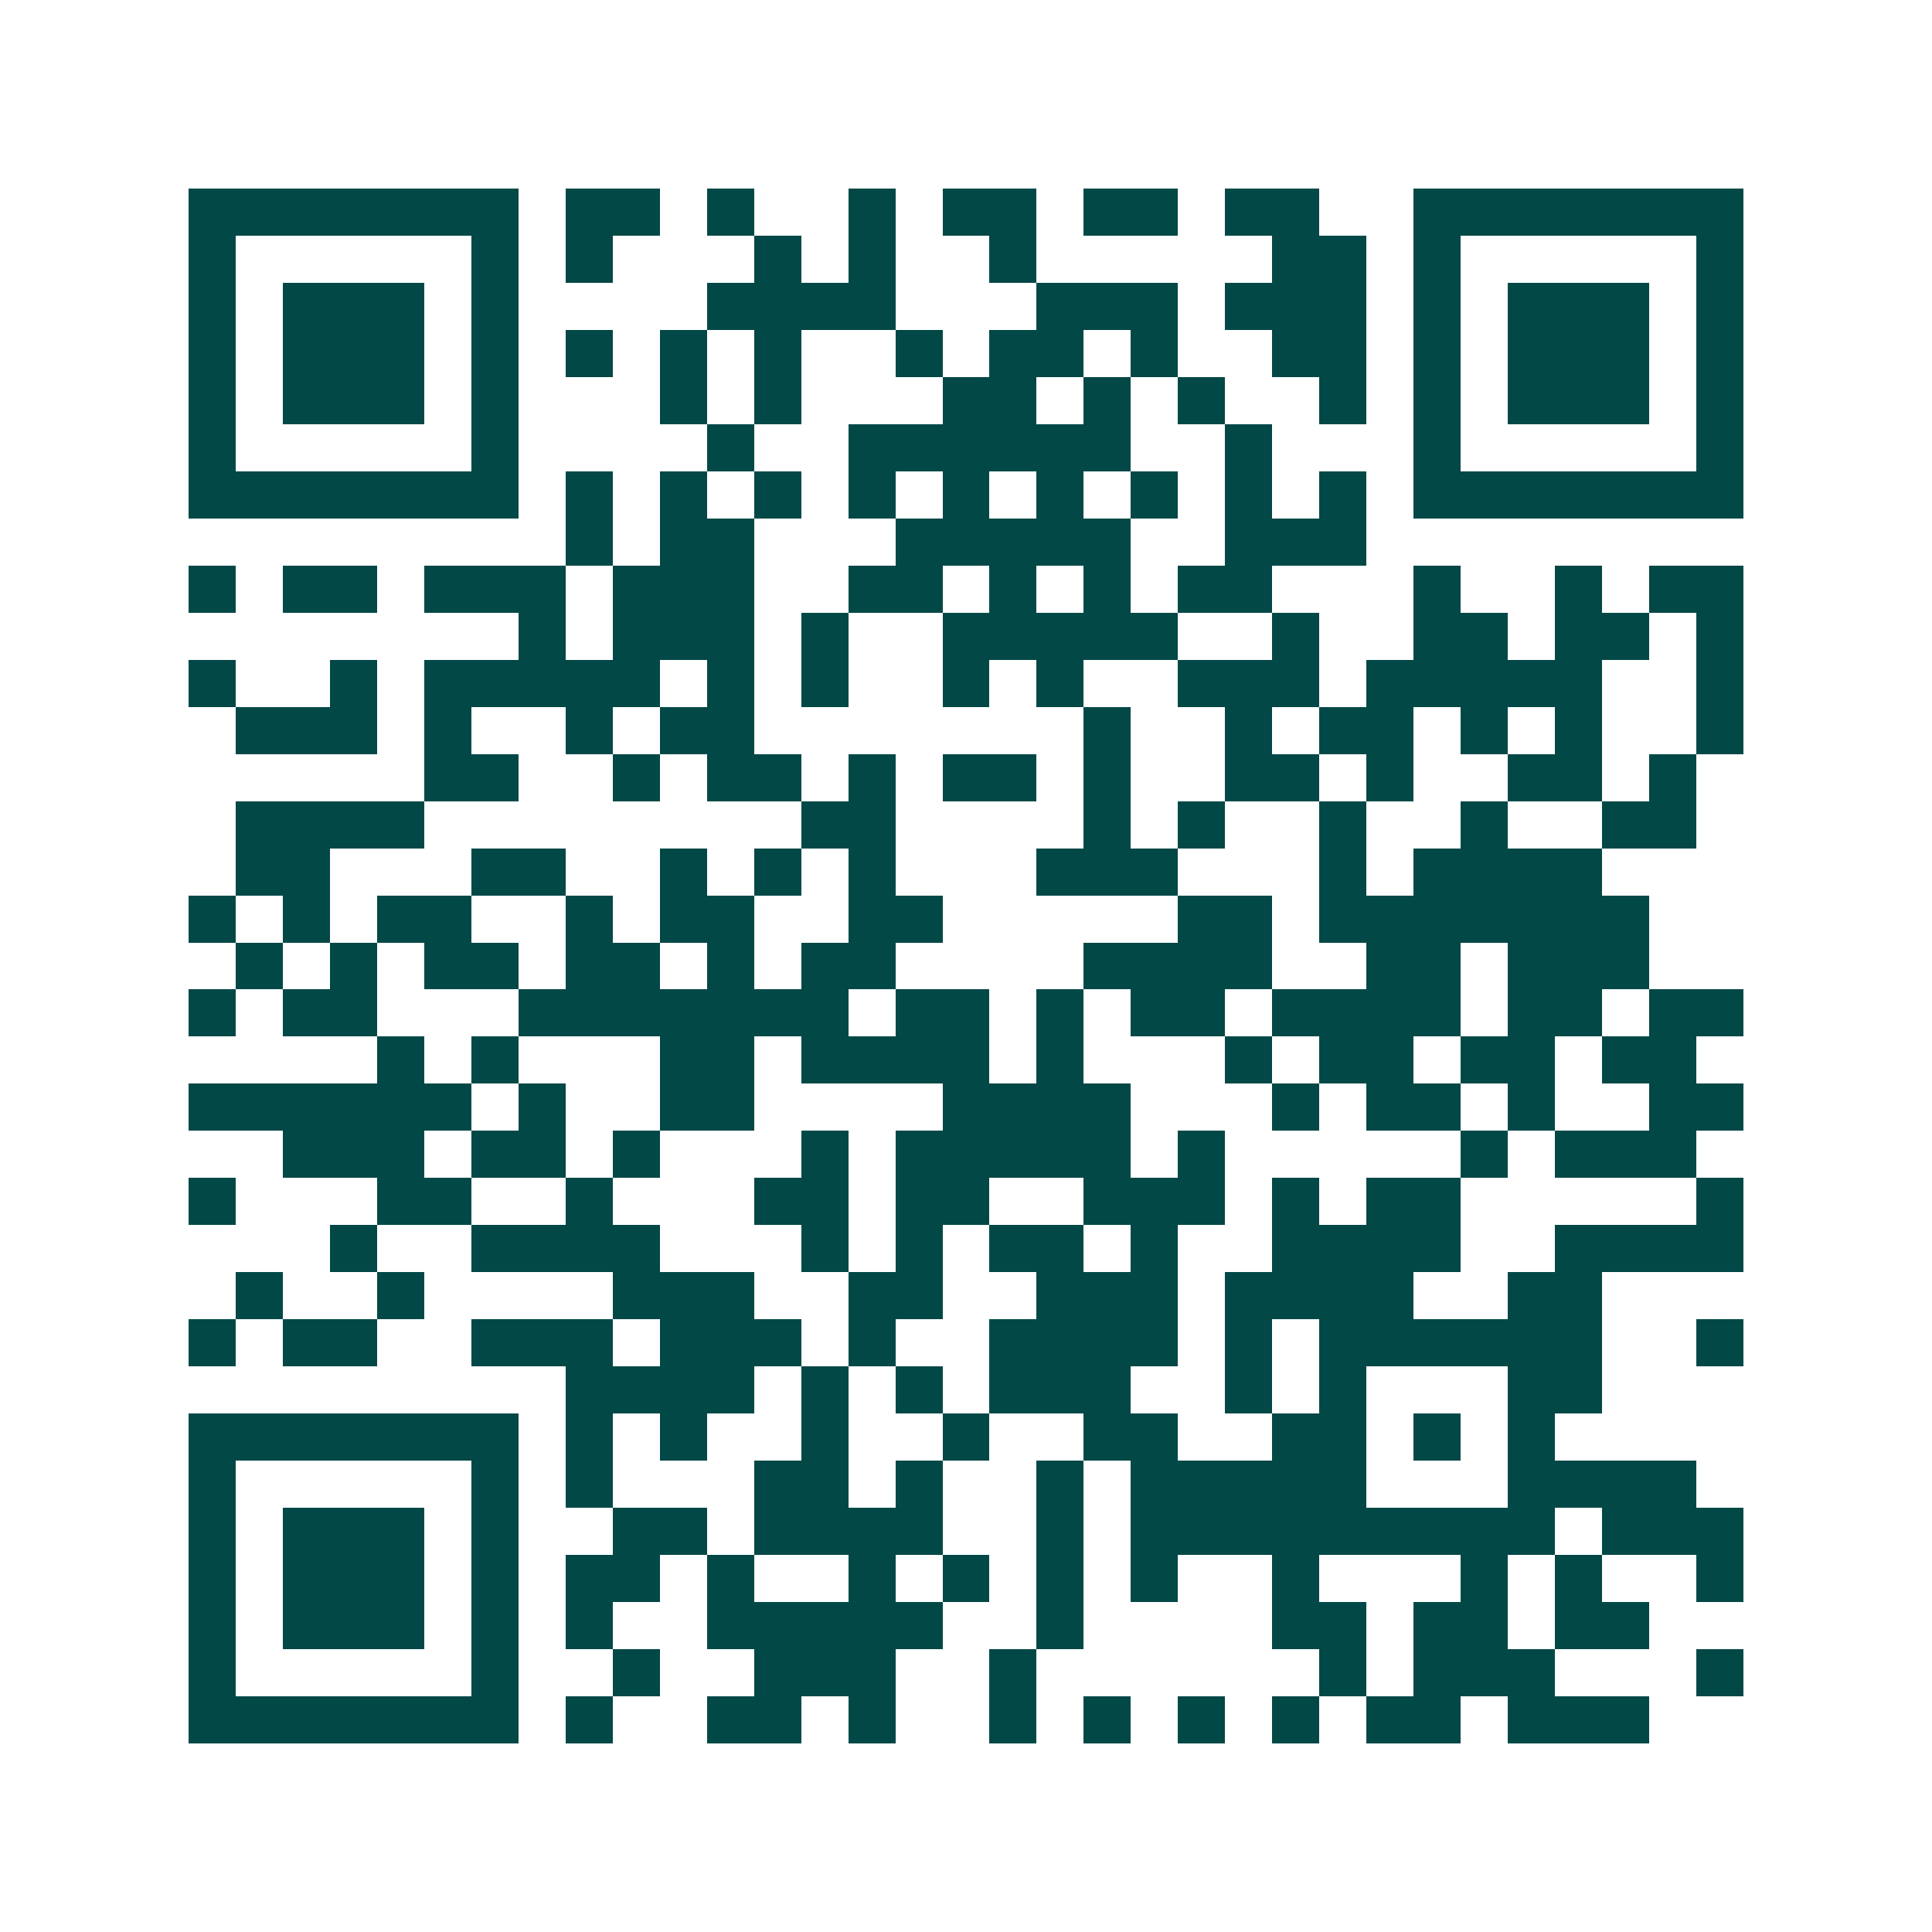<svg xmlns="http://www.w3.org/2000/svg" width="200" height="200" viewBox="0 0 41 41" shape-rendering="crispEdges"><path fill="#ffffff" d="M0 0h41v41H0z"/><path stroke="#014847" d="M4 4.5h7m1 0h2m1 0h1m2 0h1m1 0h2m1 0h2m1 0h2m2 0h7M4 5.5h1m5 0h1m1 0h1m3 0h1m1 0h1m2 0h1m5 0h2m1 0h1m5 0h1M4 6.5h1m1 0h3m1 0h1m4 0h4m3 0h3m1 0h3m1 0h1m1 0h3m1 0h1M4 7.5h1m1 0h3m1 0h1m1 0h1m1 0h1m1 0h1m2 0h1m1 0h2m1 0h1m2 0h2m1 0h1m1 0h3m1 0h1M4 8.5h1m1 0h3m1 0h1m3 0h1m1 0h1m3 0h2m1 0h1m1 0h1m2 0h1m1 0h1m1 0h3m1 0h1M4 9.5h1m5 0h1m4 0h1m2 0h6m2 0h1m3 0h1m5 0h1M4 10.5h7m1 0h1m1 0h1m1 0h1m1 0h1m1 0h1m1 0h1m1 0h1m1 0h1m1 0h1m1 0h7M12 11.5h1m1 0h2m3 0h5m2 0h3M4 12.5h1m1 0h2m1 0h3m1 0h3m2 0h2m1 0h1m1 0h1m1 0h2m3 0h1m2 0h1m1 0h2M11 13.5h1m1 0h3m1 0h1m2 0h5m2 0h1m2 0h2m1 0h2m1 0h1M4 14.5h1m2 0h1m1 0h5m1 0h1m1 0h1m2 0h1m1 0h1m2 0h3m1 0h5m2 0h1M5 15.5h3m1 0h1m2 0h1m1 0h2m7 0h1m2 0h1m1 0h2m1 0h1m1 0h1m2 0h1M9 16.5h2m2 0h1m1 0h2m1 0h1m1 0h2m1 0h1m2 0h2m1 0h1m2 0h2m1 0h1M5 17.5h4m8 0h2m4 0h1m1 0h1m2 0h1m2 0h1m2 0h2M5 18.5h2m3 0h2m2 0h1m1 0h1m1 0h1m3 0h3m3 0h1m1 0h4M4 19.5h1m1 0h1m1 0h2m2 0h1m1 0h2m2 0h2m5 0h2m1 0h7M5 20.5h1m1 0h1m1 0h2m1 0h2m1 0h1m1 0h2m4 0h4m2 0h2m1 0h3M4 21.5h1m1 0h2m3 0h7m1 0h2m1 0h1m1 0h2m1 0h4m1 0h2m1 0h2M8 22.5h1m1 0h1m3 0h2m1 0h4m1 0h1m3 0h1m1 0h2m1 0h2m1 0h2M4 23.5h6m1 0h1m2 0h2m4 0h4m3 0h1m1 0h2m1 0h1m2 0h2M6 24.5h3m1 0h2m1 0h1m3 0h1m1 0h5m1 0h1m5 0h1m1 0h3M4 25.5h1m3 0h2m2 0h1m3 0h2m1 0h2m2 0h3m1 0h1m1 0h2m5 0h1M7 26.5h1m2 0h4m3 0h1m1 0h1m1 0h2m1 0h1m2 0h4m2 0h4M5 27.5h1m2 0h1m4 0h3m2 0h2m2 0h3m1 0h4m2 0h2M4 28.5h1m1 0h2m2 0h3m1 0h3m1 0h1m2 0h4m1 0h1m1 0h6m2 0h1M12 29.5h4m1 0h1m1 0h1m1 0h3m2 0h1m1 0h1m3 0h2M4 30.5h7m1 0h1m1 0h1m2 0h1m2 0h1m2 0h2m2 0h2m1 0h1m1 0h1M4 31.5h1m5 0h1m1 0h1m3 0h2m1 0h1m2 0h1m1 0h5m3 0h4M4 32.5h1m1 0h3m1 0h1m2 0h2m1 0h4m2 0h1m1 0h9m1 0h3M4 33.5h1m1 0h3m1 0h1m1 0h2m1 0h1m2 0h1m1 0h1m1 0h1m1 0h1m2 0h1m3 0h1m1 0h1m2 0h1M4 34.5h1m1 0h3m1 0h1m1 0h1m2 0h5m2 0h1m4 0h2m1 0h2m1 0h2M4 35.5h1m5 0h1m2 0h1m2 0h3m2 0h1m6 0h1m1 0h3m3 0h1M4 36.5h7m1 0h1m2 0h2m1 0h1m2 0h1m1 0h1m1 0h1m1 0h1m1 0h2m1 0h3"/></svg>
